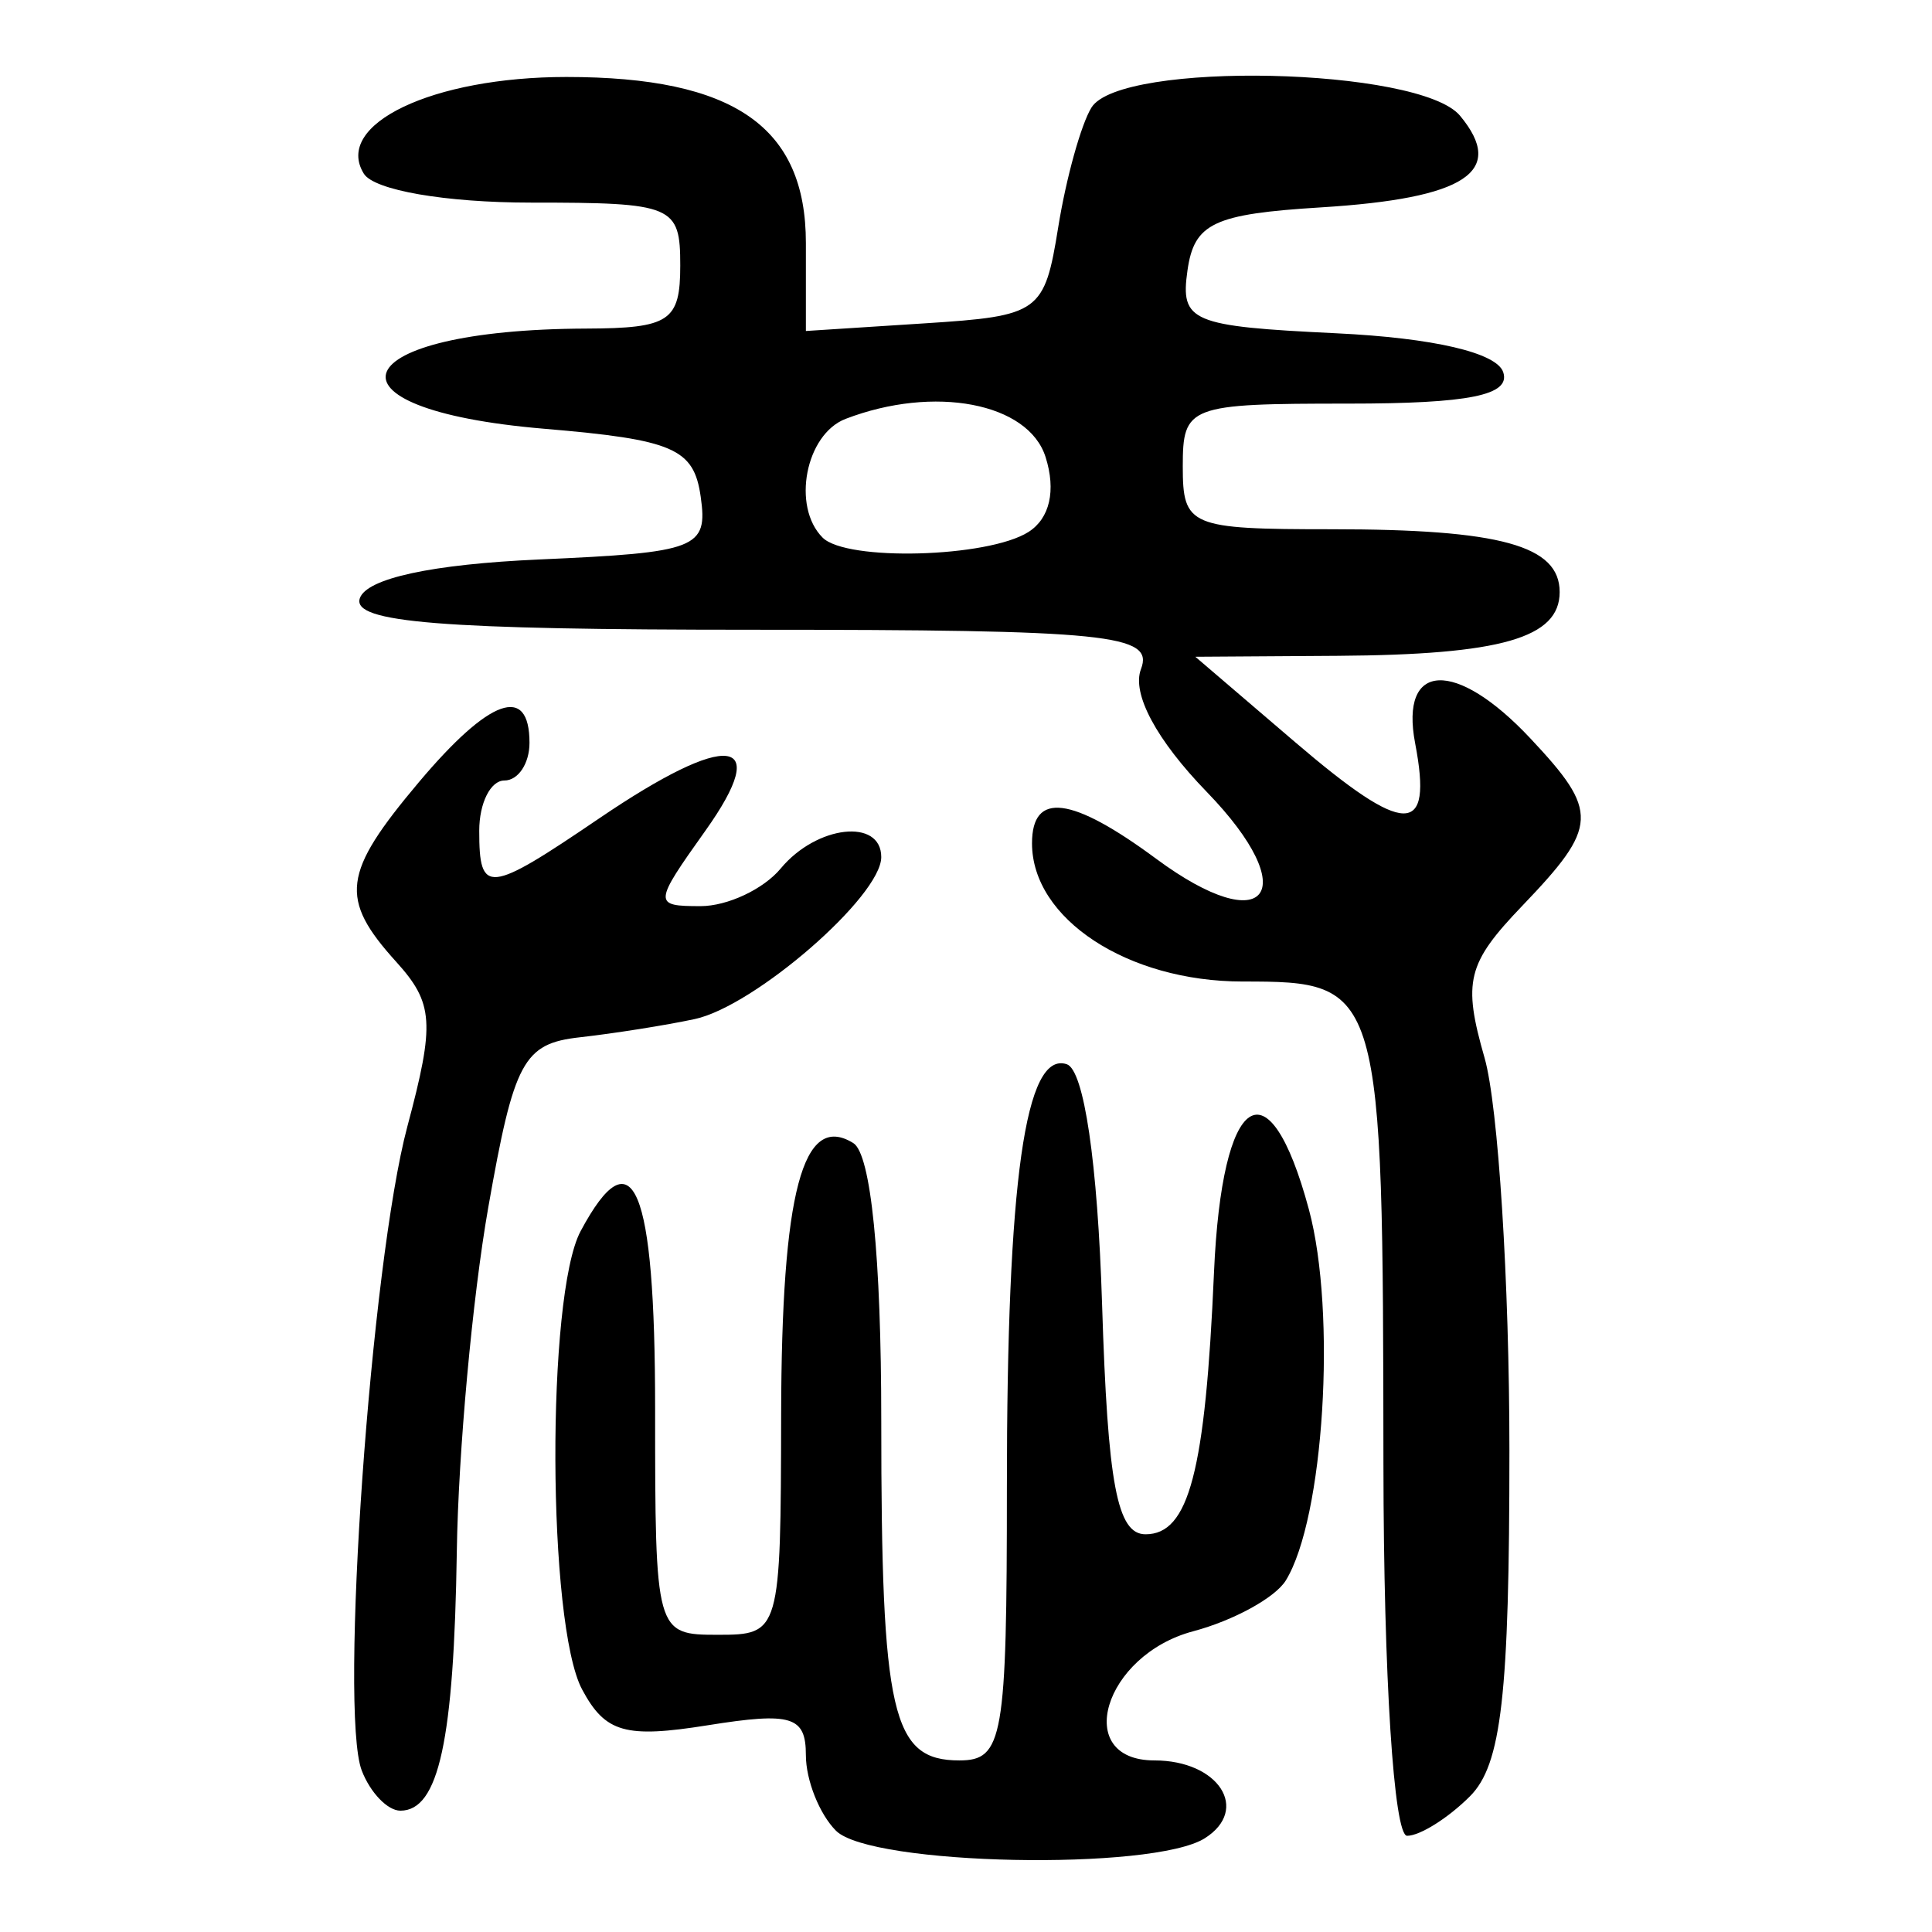 <?xml version="1.0" encoding="UTF-8" standalone="no"?>
<!-- Created with Inkscape (http://www.inkscape.org/) -->

<svg
   xmlns:dc="http://purl.org/dc/elements/1.1/"
   xmlns:cc="http://creativecommons.org/ns#"
   xmlns:rdf="http://www.w3.org/1999/02/22-rdf-syntax-ns#"
   xmlns:svg="http://www.w3.org/2000/svg"
   xmlns="http://www.w3.org/2000/svg"
   xmlns:sodipodi="http://sodipodi.sourceforge.net/DTD/sodipodi-0.dtd"
   xmlns:inkscape="http://www.inkscape.org/namespaces/inkscape"
   width="300"
   height="300"
   id="svg2"
   version="1.1"
   inkscape:version="0.48.4 r9939"
   sodipodi:docname="image-seal.svg">
  <defs
     id="defs4" />
  <sodipodi:namedview
     id="base"
     pagecolor="#ffffff"
     bordercolor="#666666"
     borderopacity="1.0"
     inkscape:pageopacity="0.0"
     inkscape:pageshadow="2"
     inkscape:zoom="1.979899"
     inkscape:cx="200.43343"
     inkscape:cy="134.48103"
     inkscape:document-units="px"
     inkscape:current-layer="layer1"
     showgrid="false"
     inkscape:window-width="1215"
     inkscape:window-height="1000"
     inkscape:window-x="65"
     inkscape:window-y="24"
     inkscape:window-maximized="1" />
  <g
     inkscape:label="Calque 1"
     inkscape:groupmode="layer"
     id="layer1"
     transform="translate(0,-752.362)">
    <path
       style="fill:#000000"
       d="m 129.818,1036.645 c -2.575,-2.575 -4.682,-7.863 -4.682,-11.751 0,-6.033 -2.232,-6.712 -15.234,-4.633 -12.794,2.046 -15.919,1.157 -19.508,-5.55 -5.418,-10.125 -5.587,-61.18 -0.235,-71.18 8.141,-15.211 11.567,-7.044 11.567,27.567 0,34.854 0.072,35.114 9.754,35.114 9.656,0 9.754,-0.341 9.814,-34.139 0.061,-34.631 3.361,-47.061 11.209,-42.211 2.731,1.688 4.338,17.652 4.338,43.098 0,45.629 1.638,52.76 12.122,52.76 6.794,0 7.386,-3.4 7.386,-42.429 0,-47.634 2.856,-67.809 9.297,-65.676 2.675,0.886 4.792,15.265 5.481,37.217 0.88,28.057 2.337,35.774 6.753,35.774 6.737,0 9.285,-9.747 10.628,-40.658 1.222,-28.1 8.501,-32.934 14.735,-9.784 4.329,16.078 2.338,48.029 -3.591,57.622 -1.651,2.671 -8.119,6.216 -14.373,7.879 -13.898,3.695 -18.81,20.055 -6.021,20.055 9.961,0 14.891,7.608 7.829,12.081 -8.082,5.119 -51.876,4.234 -57.268,-1.157 z m 85.001,-56.768 c -0.069,-74.578 -0.222,-75.105 -21.86,-75.105 -17.867,0 -32.708,-9.737 -32.708,-21.459 0,-8.088 6.132,-7.322 19.295,2.41 17.208,12.722 22.913,5.156 7.839,-10.396 -7.815,-8.063 -11.674,-15.266 -10.215,-19.068 2.068,-5.389 -5.046,-6.11 -60.283,-6.11 -48.361,0 -62.261,-1.111 -61.016,-4.877 1.023,-3.095 11.212,-5.301 27.883,-6.036 24.562,-1.084 26.192,-1.719 25.049,-9.754 -1.065,-7.486 -4.203,-8.846 -24.328,-10.545 -36.237,-3.059 -31.054,-15.416 6.524,-15.553 12.991,-0.047 14.631,-1.147 14.631,-9.807 0,-9.31 -1.056,-9.754 -23.179,-9.754 -13.28,0 -24.365,-1.919 -25.956,-4.493 -4.733,-7.659 10.677,-15.014 31.456,-15.014 26.044,0 37.187,7.73 37.187,25.795 l 0,13.648 18.484,-1.189 c 17.844,-1.148 18.562,-1.667 20.707,-14.977 1.223,-7.583 3.542,-15.923 5.155,-18.532 4.502,-7.285 50.987,-6.251 57.231,1.273 7.204,8.68 0.897,12.837 -21.596,14.231 -16.681,1.034 -19.685,2.454 -20.729,9.795 -1.132,7.958 0.557,8.671 23.1,9.754 15.1,0.725 24.932,3.017 25.931,6.045 1.179,3.571 -5.269,4.877 -24.075,4.877 -24.797,0 -25.685,0.337 -25.685,9.754 0,9.305 1.062,9.754 23.09,9.754 26.238,0 35.433,2.531 35.433,9.754 0,7.124 -9.079,9.732 -34.458,9.9 l -22.115,0.146 15.458,13.228 c 17.215,14.731 21.46,14.782 18.678,0.228 -2.433,-12.725 6.293,-13.125 17.855,-0.817 10.737,11.429 10.631,13.661 -1.229,26.041 -8.57,8.945 -9.258,11.721 -5.852,23.597 2.123,7.403 3.86,34.853 3.86,61.001 0,38.017 -1.228,48.769 -6.131,53.672 -3.372,3.372 -7.761,6.131 -9.754,6.131 -2.063,0 -3.646,-24.773 -3.676,-57.548 z M 159.692,834.971 c 3.322,-2.105 4.314,-6.444 2.663,-11.645 -2.672,-8.419 -17.281,-11.205 -31.048,-5.922 -6.219,2.386 -8.393,13.617 -3.57,18.44 3.709,3.709 25.671,3.108 31.955,-0.873 z M 56.171,1027.285 c -3.515,-9.16 1.422,-78.836 7.087,-100.017 4.291,-16.044 4.082,-19.127 -1.735,-25.555 -8.877,-9.809 -8.384,-13.747 3.486,-27.854 11.009,-13.084 17.21,-15.3 17.21,-6.152 0,3.219 -1.756,5.852 -3.902,5.852 -2.146,0 -3.902,3.511 -3.902,7.803 0,9.966 1.339,9.826 18.67,-1.951 20.038,-13.616 26.946,-12.797 16.444,1.951 -8.076,11.341 -8.099,11.705 -0.743,11.705 4.175,0 9.777,-2.634 12.448,-5.852 5.568,-6.709 15.606,-7.844 15.606,-1.764 0,6.085 -19.652,23.154 -28.958,25.151 -4.459,0.957 -12.496,2.231 -17.861,2.832 -8.751,0.98 -10.212,3.7 -14.21,26.452 -2.451,13.948 -4.645,37.945 -4.877,53.327 -0.444,29.455 -2.804,40.31 -8.764,40.31 -1.984,0 -4.684,-2.808 -6.001,-6.239 z"
       id="path3029"
       inkscape:connector-curvature="0" />
  </g>
</svg>

